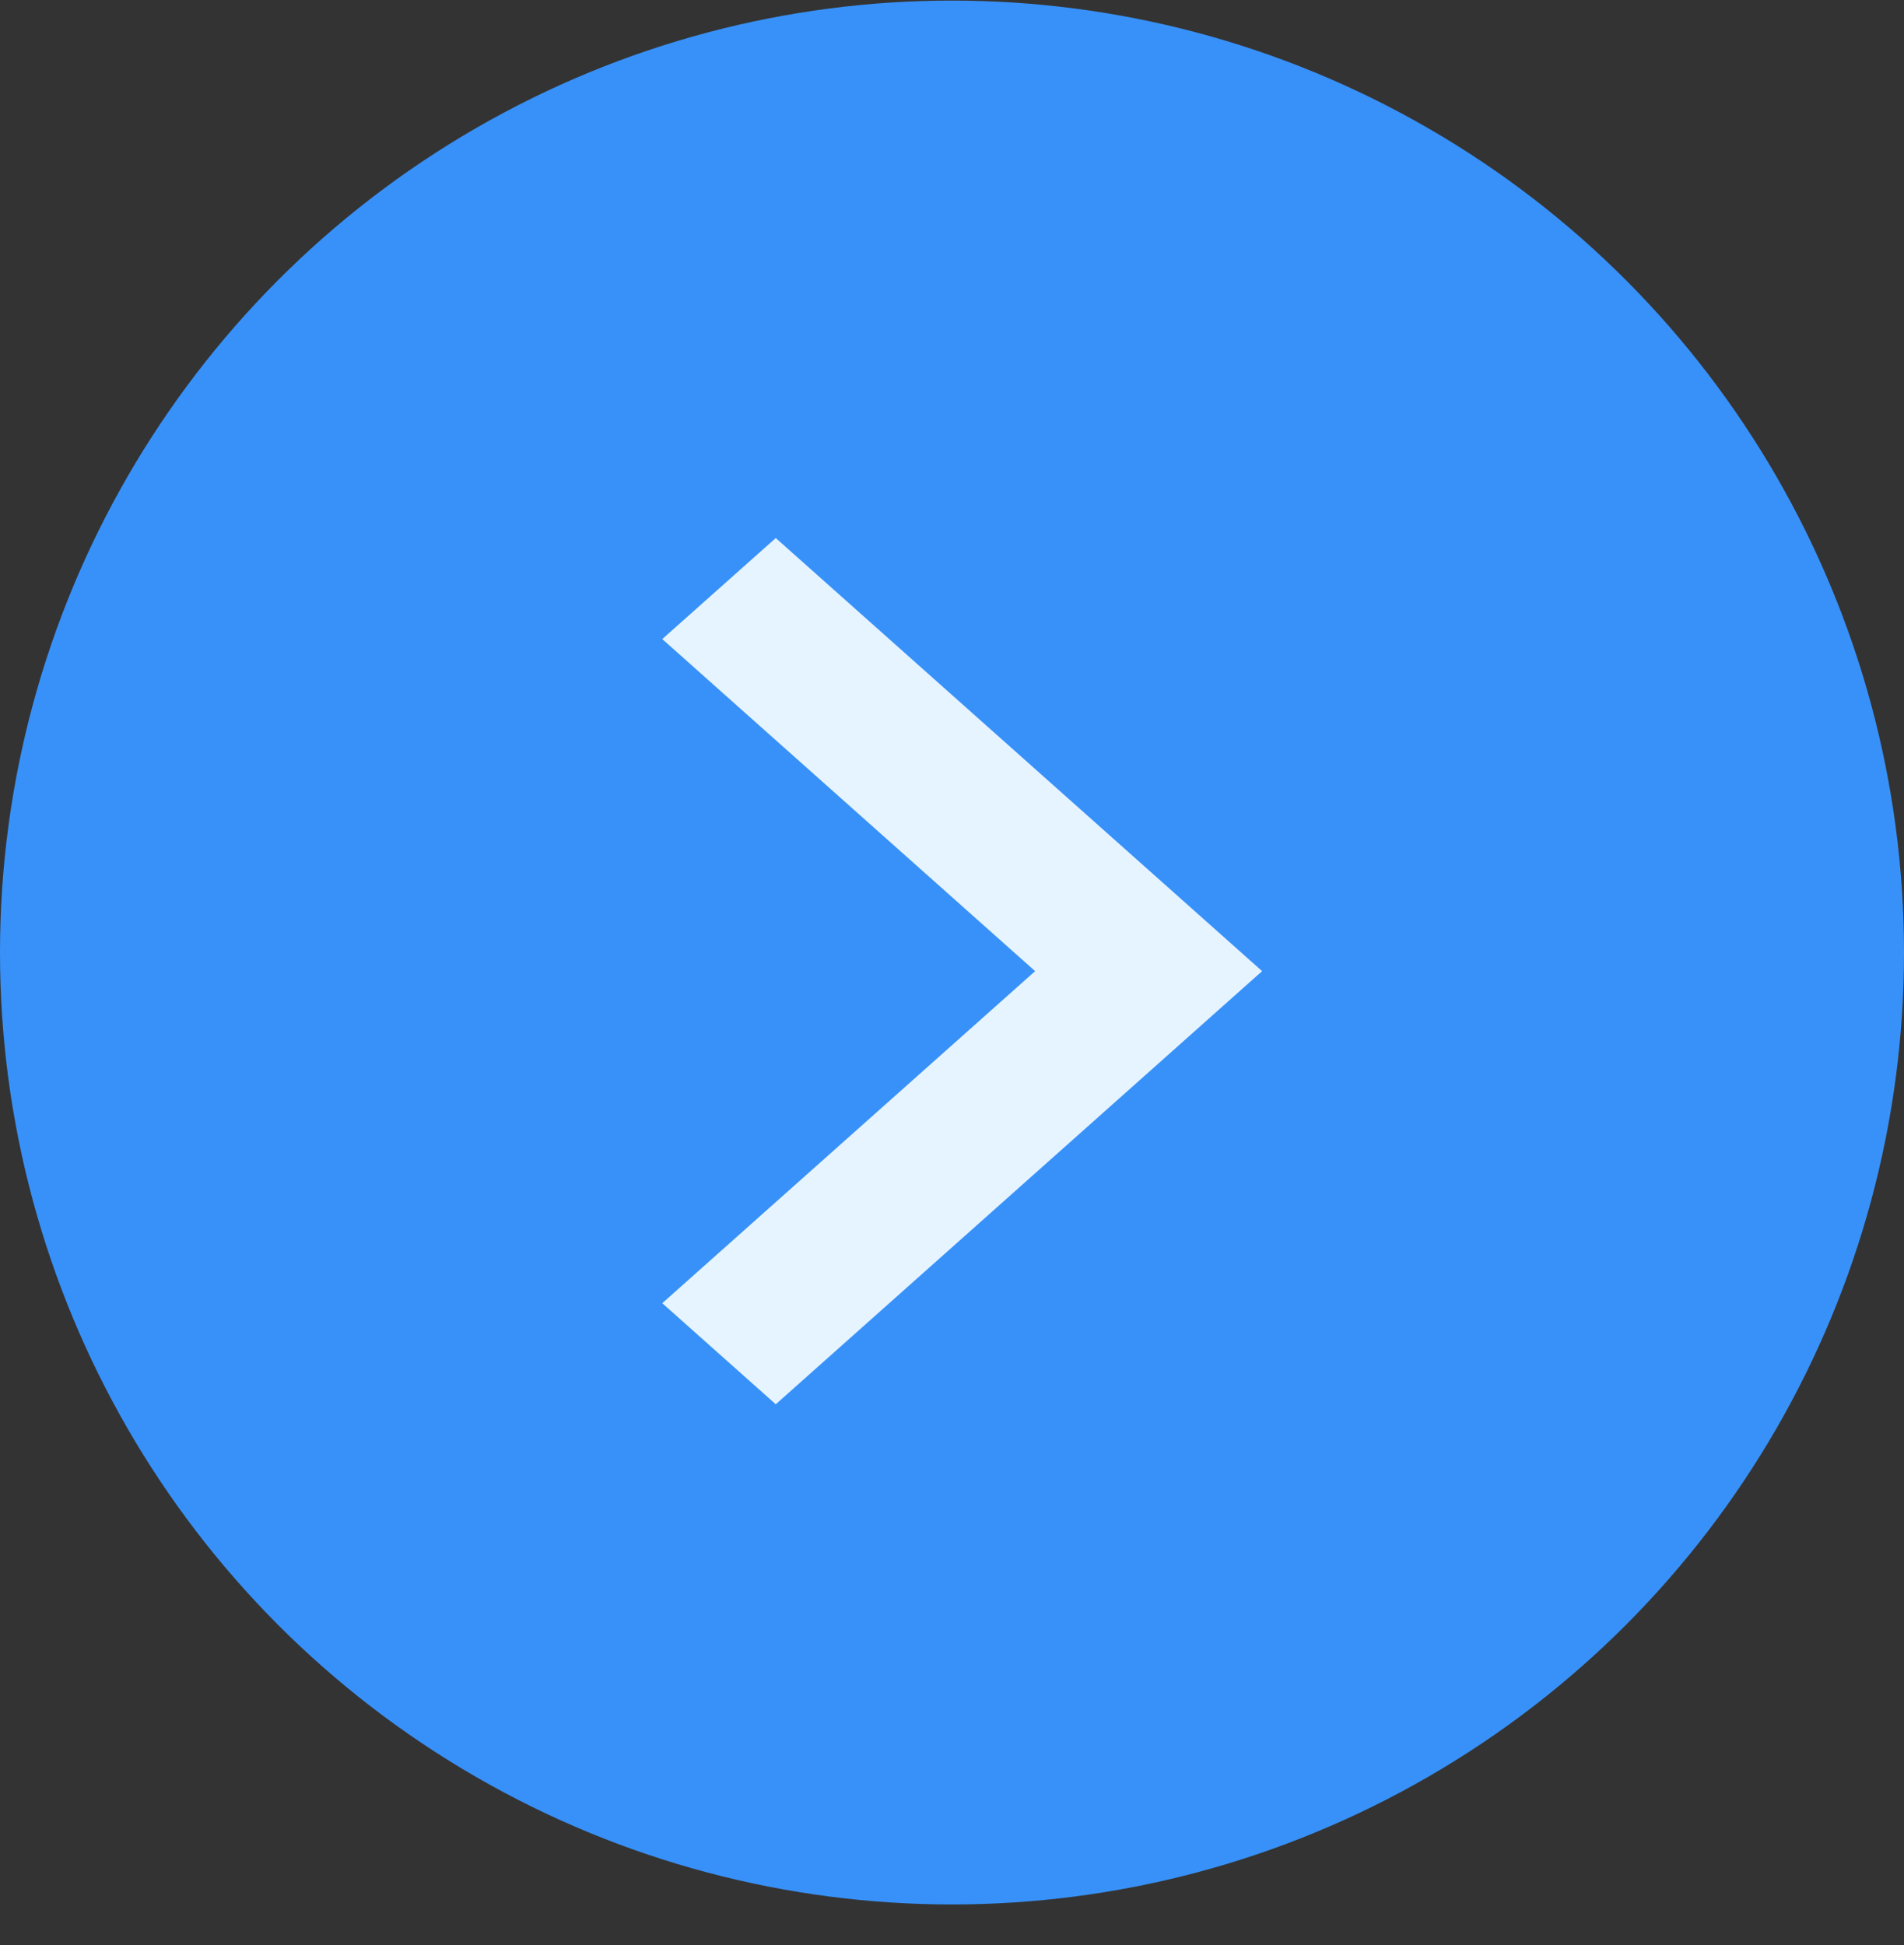 <svg width="46" height="47" viewBox="0 0 46 47" fill="none" xmlns="http://www.w3.org/2000/svg">
<rect x="0" y="0" width="46" height="47" fill="#333333" stroke="none"/>
<circle cx="23" cy="23.014" r="23" transform="rotate(-180 23 23.014)" fill="#3891F9"/>
<path d="M18.742 13L30.492 23.464L18.742 33.929L16 31.487L25.008 23.464L16 15.441L18.742 13Z" fill="#E6F4FF"/>
</svg>
